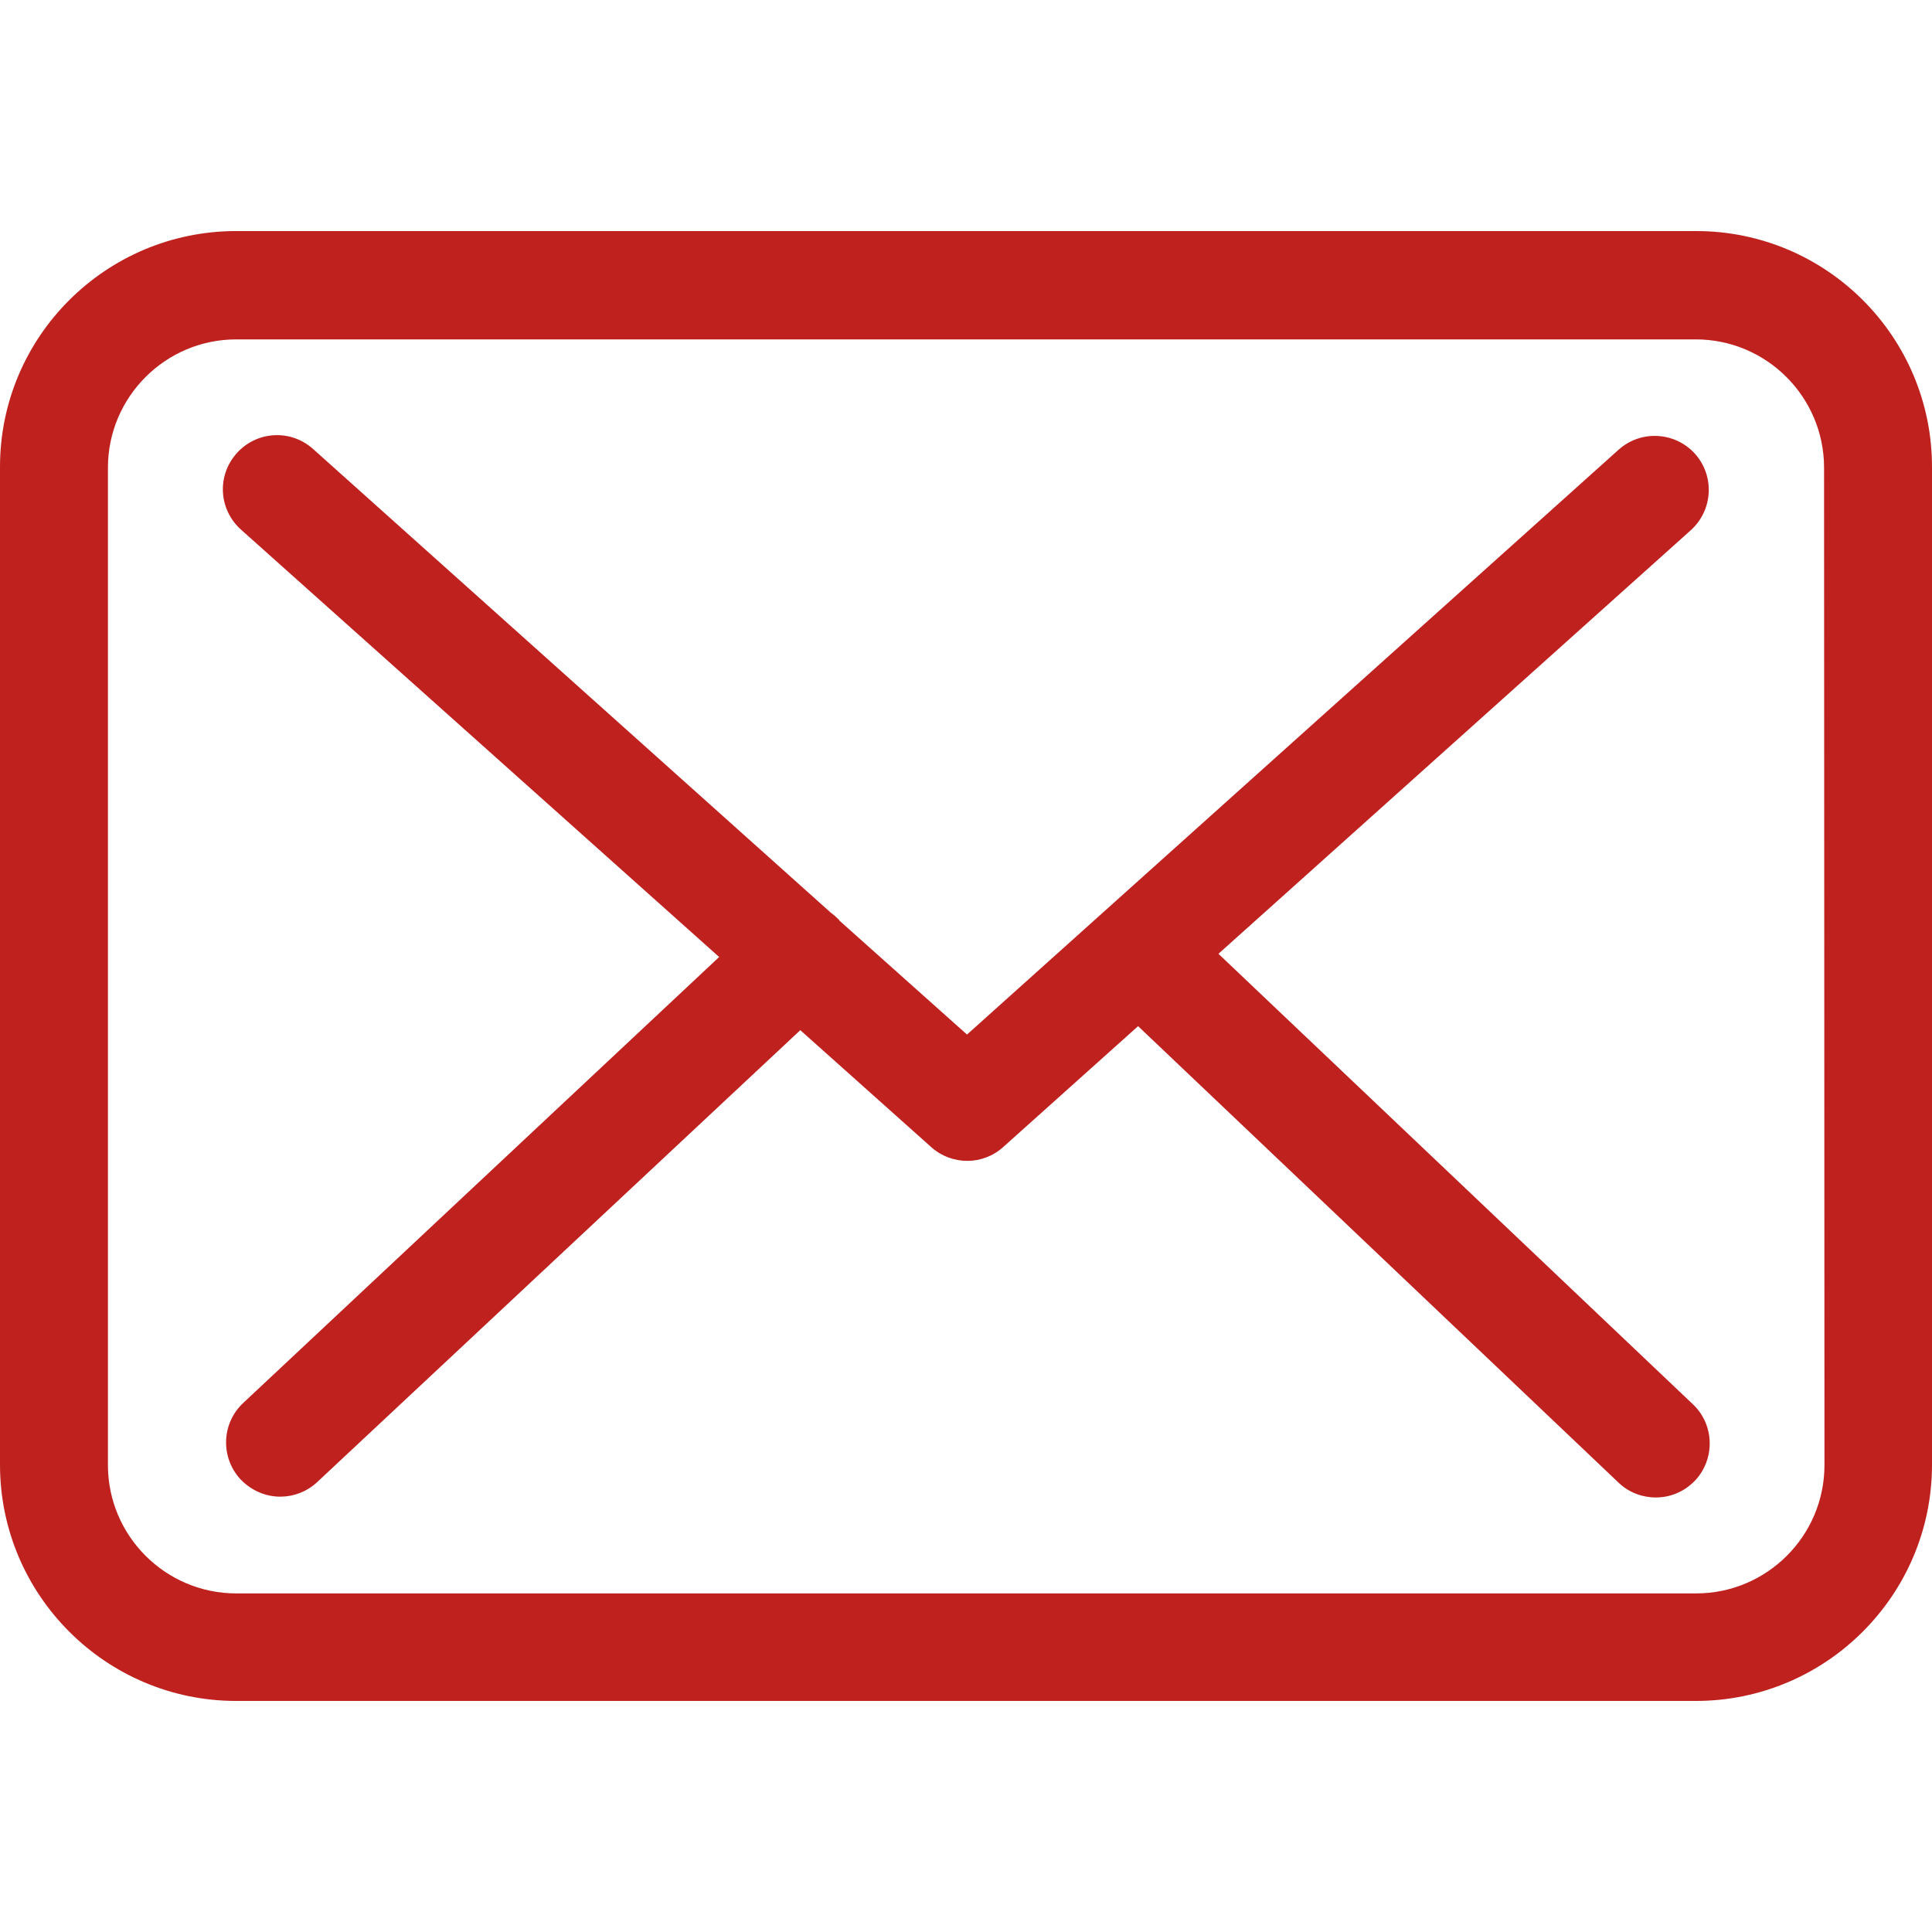 <?xml version="1.0" encoding="utf-8"?>
<!-- Generator: Adobe Illustrator 19.2.0, SVG Export Plug-In . SVG Version: 6.00 Build 0)  -->
<svg version="1.1" id="Capa_1" xmlns="http://www.w3.org/2000/svg" xmlns:xlink="http://www.w3.org/1999/xlink" x="0px" y="0px"
	 viewBox="0 0 483.3 483.3" style="enable-background:new 0 0 483.3 483.3;" xml:space="preserve">
<style type="text/css">
	.st0{fill:#BF211F;}
</style>
<g>
	<g>
		<path class="st0" d="M424.3,57.8H59.1C26.5,57.8,0,84.2,0,116.8v249.6c0,32.6,26.5,59.1,59.1,59.1h365.1
			c32.6,0,59.1-26.5,59.1-59.1V117C483.4,84.3,456.9,57.8,424.3,57.8z M456.4,366.5c0,17.7-14.4,32.1-32.1,32.1H59.1
			c-17.7,0-32.1-14.4-32.1-32.1V117c0-17.7,14.4-32.1,32.1-32.1h365.1c17.7,0,32.1,14.4,32.1,32.1L456.4,366.5L456.4,366.5z"/>
		<path class="st0" d="M304.8,238.6l118.2-106c5.5-5,6-13.5,1-19.1c-5-5.5-13.5-6-19.1-1l-163,146.3l-31.8-28.4
			c-0.1-0.1-0.2-0.2-0.2-0.3c-0.7-0.7-1.4-1.3-2.2-1.9L78.3,112.3c-5.6-5-14.1-4.5-19.1,1.1s-4.5,14.1,1.1,19.1l119.6,106.9
			L60.8,351c-5.4,5.1-5.7,13.6-0.6,19.1c2.7,2.8,6.3,4.3,9.9,4.3c3.3,0,6.6-1.2,9.2-3.6l120.9-113.1L233,287c2.6,2.3,5.8,3.4,9,3.4
			s6.5-1.2,9-3.5l33.7-30.2l120.2,114.2c2.6,2.5,6,3.7,9.3,3.7c3.6,0,7.1-1.4,9.8-4.2c5.1-5.4,4.9-14-0.5-19.1L304.8,238.6z"/>
	</g>
</g>
</svg>
